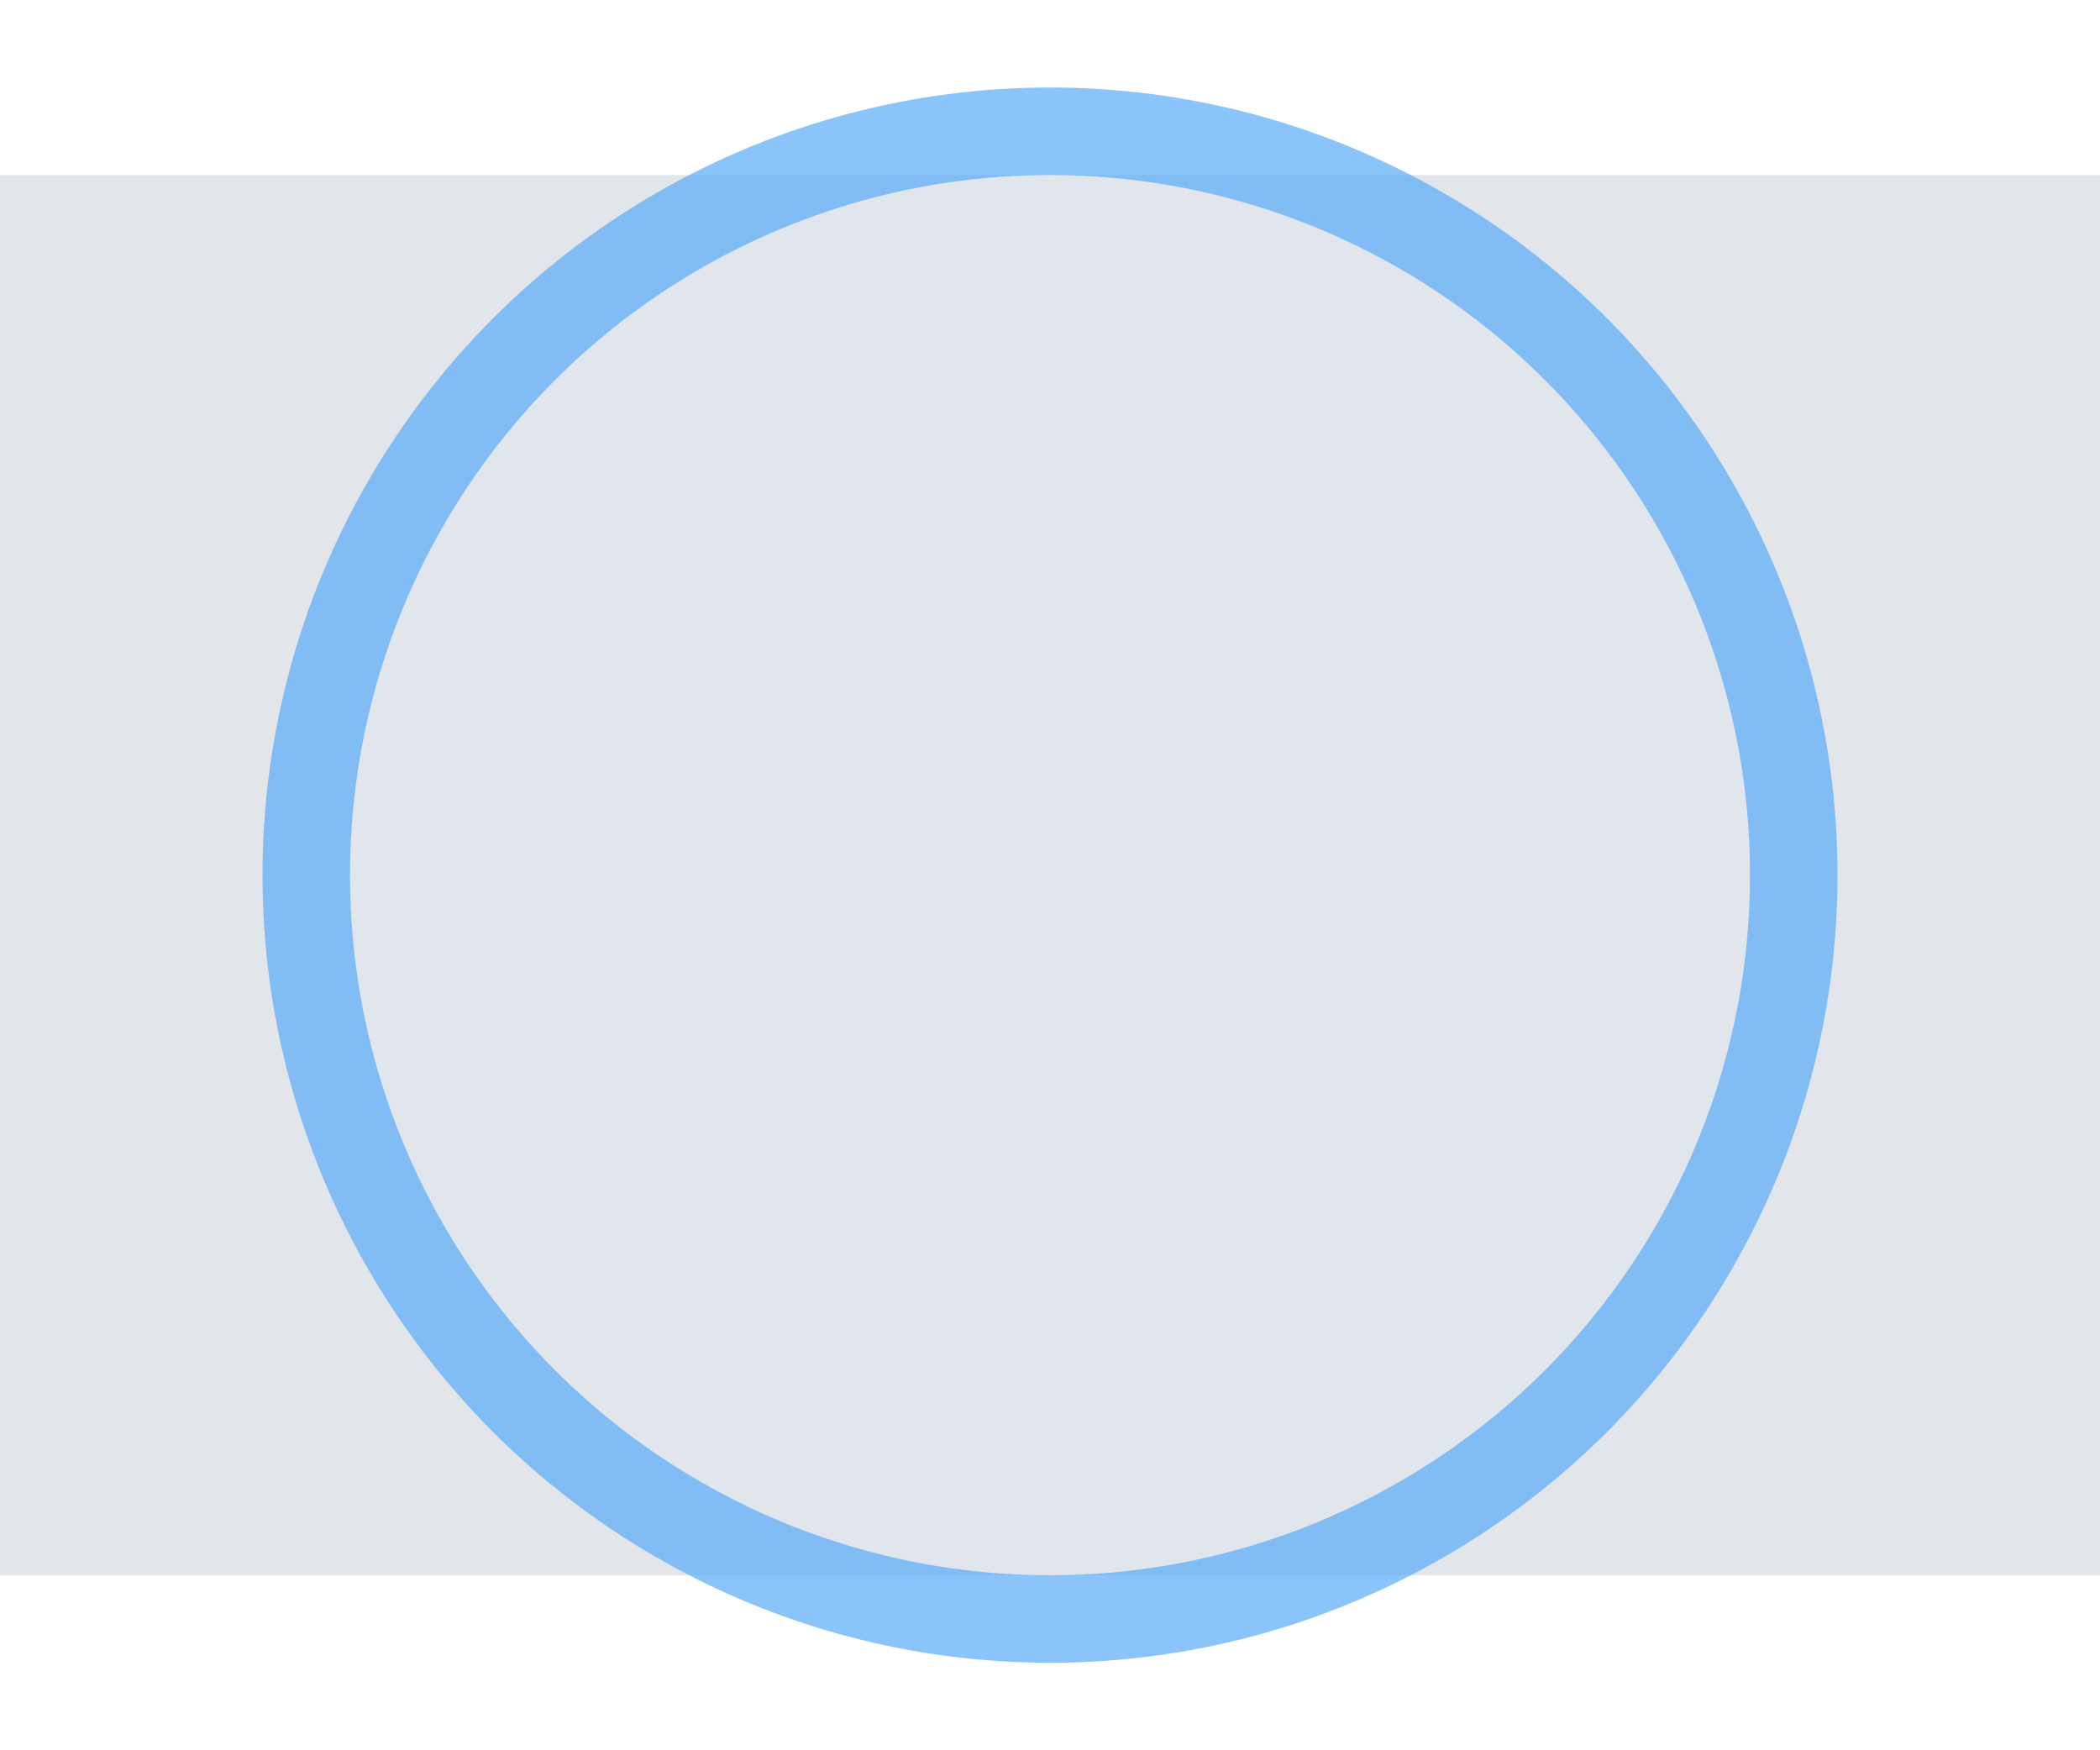 <svg width="48" height="40" xmlns="http://www.w3.org/2000/svg"><rect width="48" height="40" fill="white" /><rect x="0" y="4" width="48" height="32" fill="#e2e6eb" /><circle cx="24" cy="20" r="18" fill="rgba(91, 170, 250, 0.7)" /><circle cx="24" cy="20" r="16" fill="#e1e6ec" /></svg>
